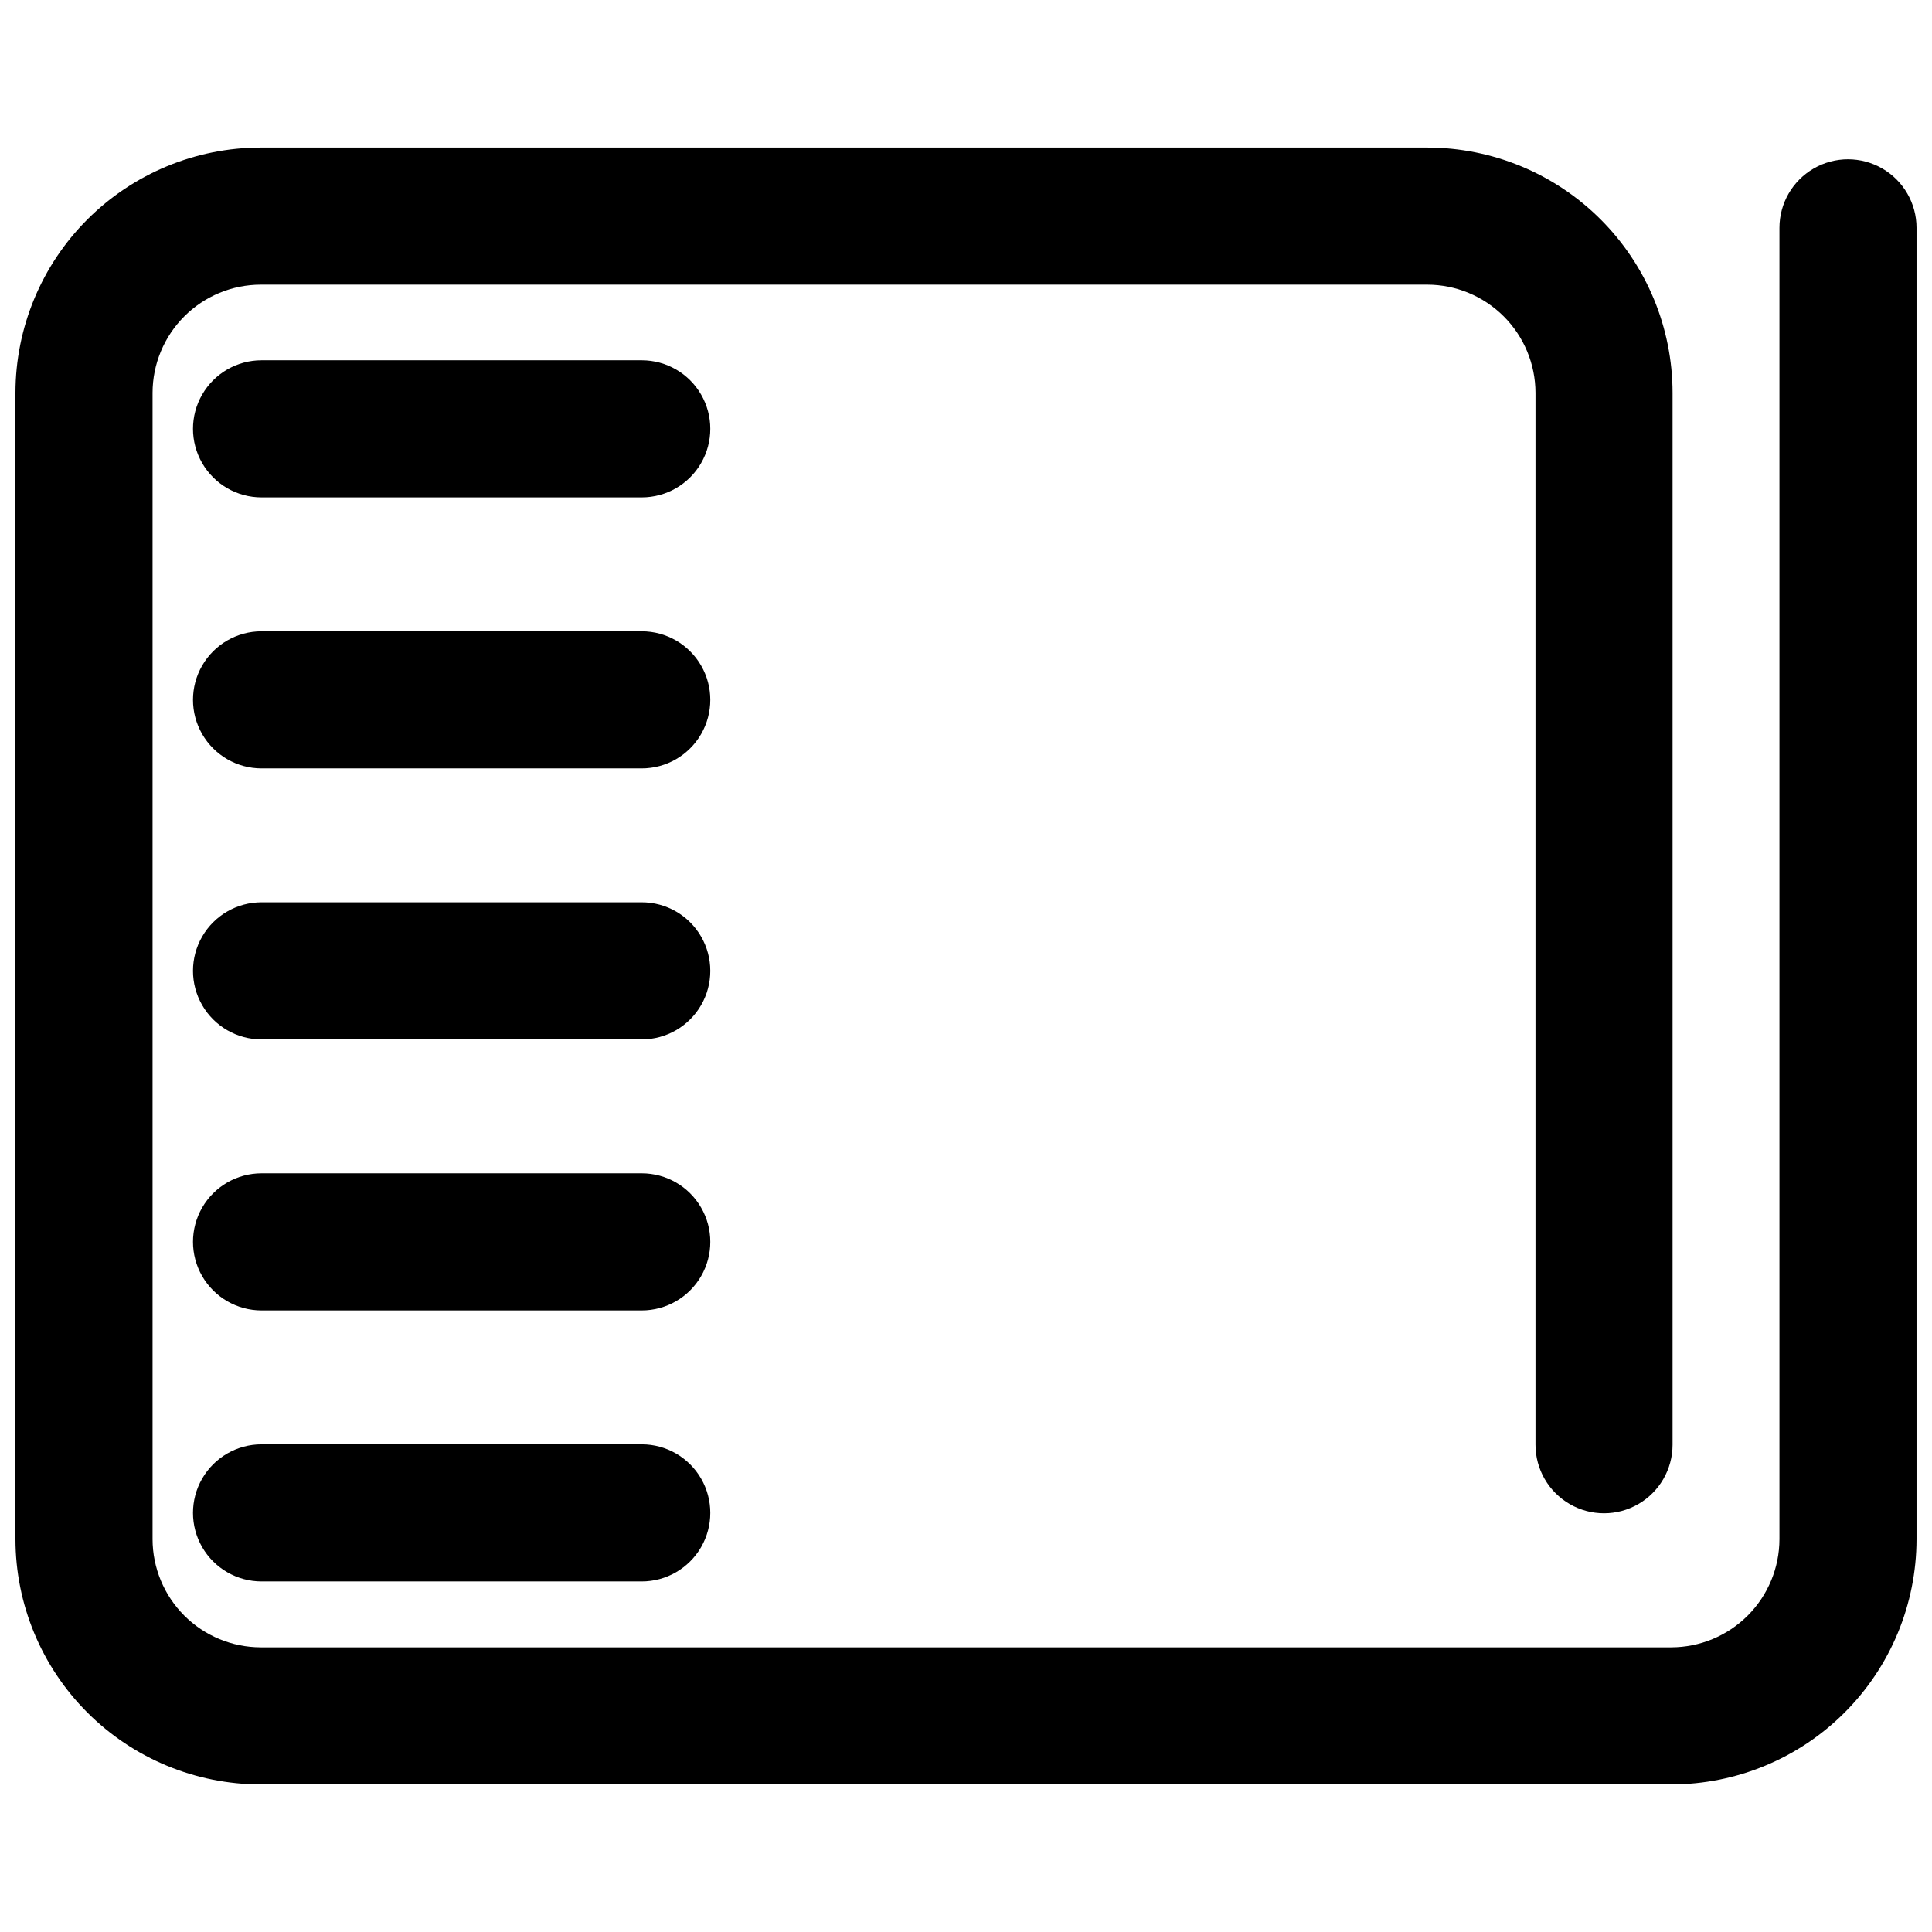 <?xml version="1.0" encoding="UTF-8"?>
<!-- Uploaded to: ICON Repo, www.iconrepo.com, Generator: ICON Repo Mixer Tools -->
<svg width="800px" height="800px" version="1.1" viewBox="144 144 512 512" xmlns="http://www.w3.org/2000/svg">
 <defs>
  <clipPath id="a">
   <path d="m148.09 183h503.81v434h-503.81z"/>
  </clipPath>
 </defs>
 <g clip-path="url(#a)">
  <path d="m651.9 204.38v347.52c-0.016 17.23-6.867 33.754-19.051 45.938-12.184 12.188-28.707 19.039-45.941 19.051h-373.82c-17.234-0.012-33.754-6.863-45.941-19.051-12.184-12.184-19.035-28.707-19.051-45.938v-303.8c0.016-17.234 6.867-33.758 19.051-45.941 12.188-12.184 28.707-19.035 45.941-19.051h309.17c17.23 0.016 33.754 6.867 45.938 19.051 12.184 12.184 19.039 28.707 19.051 45.941v278.77c0 6.488-3.461 12.484-9.082 15.73-5.621 3.246-12.543 3.246-18.164 0-5.621-3.246-9.082-9.242-9.082-15.73v-278.77c-0.016-7.598-3.039-14.879-8.41-20.25-5.375-5.375-12.656-8.398-20.25-8.414h-309.17c-7.598 0.016-14.879 3.039-20.25 8.414-5.371 5.371-8.398 12.652-8.41 20.25v303.8c0.012 7.594 3.039 14.879 8.41 20.25 5.371 5.371 12.652 8.395 20.25 8.41h373.82c7.598-0.016 14.879-3.039 20.25-8.41 5.375-5.371 8.398-12.656 8.414-20.25v-347.52c0-6.488 3.461-12.484 9.082-15.73 5.621-3.246 12.543-3.246 18.164 0 5.621 3.246 9.082 9.242 9.082 15.73zm-337.83 35.102h-100.76c-6.488 0-12.484 3.461-15.73 9.082s-3.246 12.543 0 18.164c3.246 5.621 9.242 9.082 15.73 9.082h100.76c6.492 0 12.488-3.461 15.73-9.082 3.246-5.621 3.246-12.543 0-18.164-3.242-5.621-9.238-9.082-15.73-9.082zm0 71.82h-100.76c-6.488 0-12.484 3.461-15.73 9.082-3.246 5.621-3.246 12.543 0 18.164s9.242 9.082 15.73 9.082h100.76c6.492 0 12.488-3.461 15.73-9.082 3.246-5.621 3.246-12.543 0-18.164-3.242-5.621-9.238-9.082-15.73-9.082zm0 71.82h-100.76c-6.488 0-12.484 3.461-15.73 9.082s-3.246 12.547 0 18.164c3.246 5.621 9.242 9.082 15.73 9.082h100.76c6.492 0 12.488-3.461 15.73-9.082 3.246-5.617 3.246-12.543 0-18.164-3.242-5.621-9.238-9.082-15.73-9.082zm0 71.82h-100.76c-6.488 0-12.484 3.461-15.73 9.082-3.246 5.621-3.246 12.547 0 18.164 3.246 5.621 9.242 9.086 15.73 9.086h100.76c6.492 0 12.488-3.465 15.73-9.086 3.246-5.617 3.246-12.543 0-18.164-3.242-5.621-9.238-9.082-15.73-9.082zm0 71.82h-100.76c-6.488 0-12.484 3.465-15.73 9.082-3.246 5.621-3.246 12.547 0 18.168 3.246 5.617 9.242 9.082 15.73 9.082h100.76c6.492 0 12.488-3.465 15.73-9.082 3.246-5.621 3.246-12.547 0-18.168-3.242-5.617-9.238-9.082-15.73-9.082z"/>
 </g>
</svg>